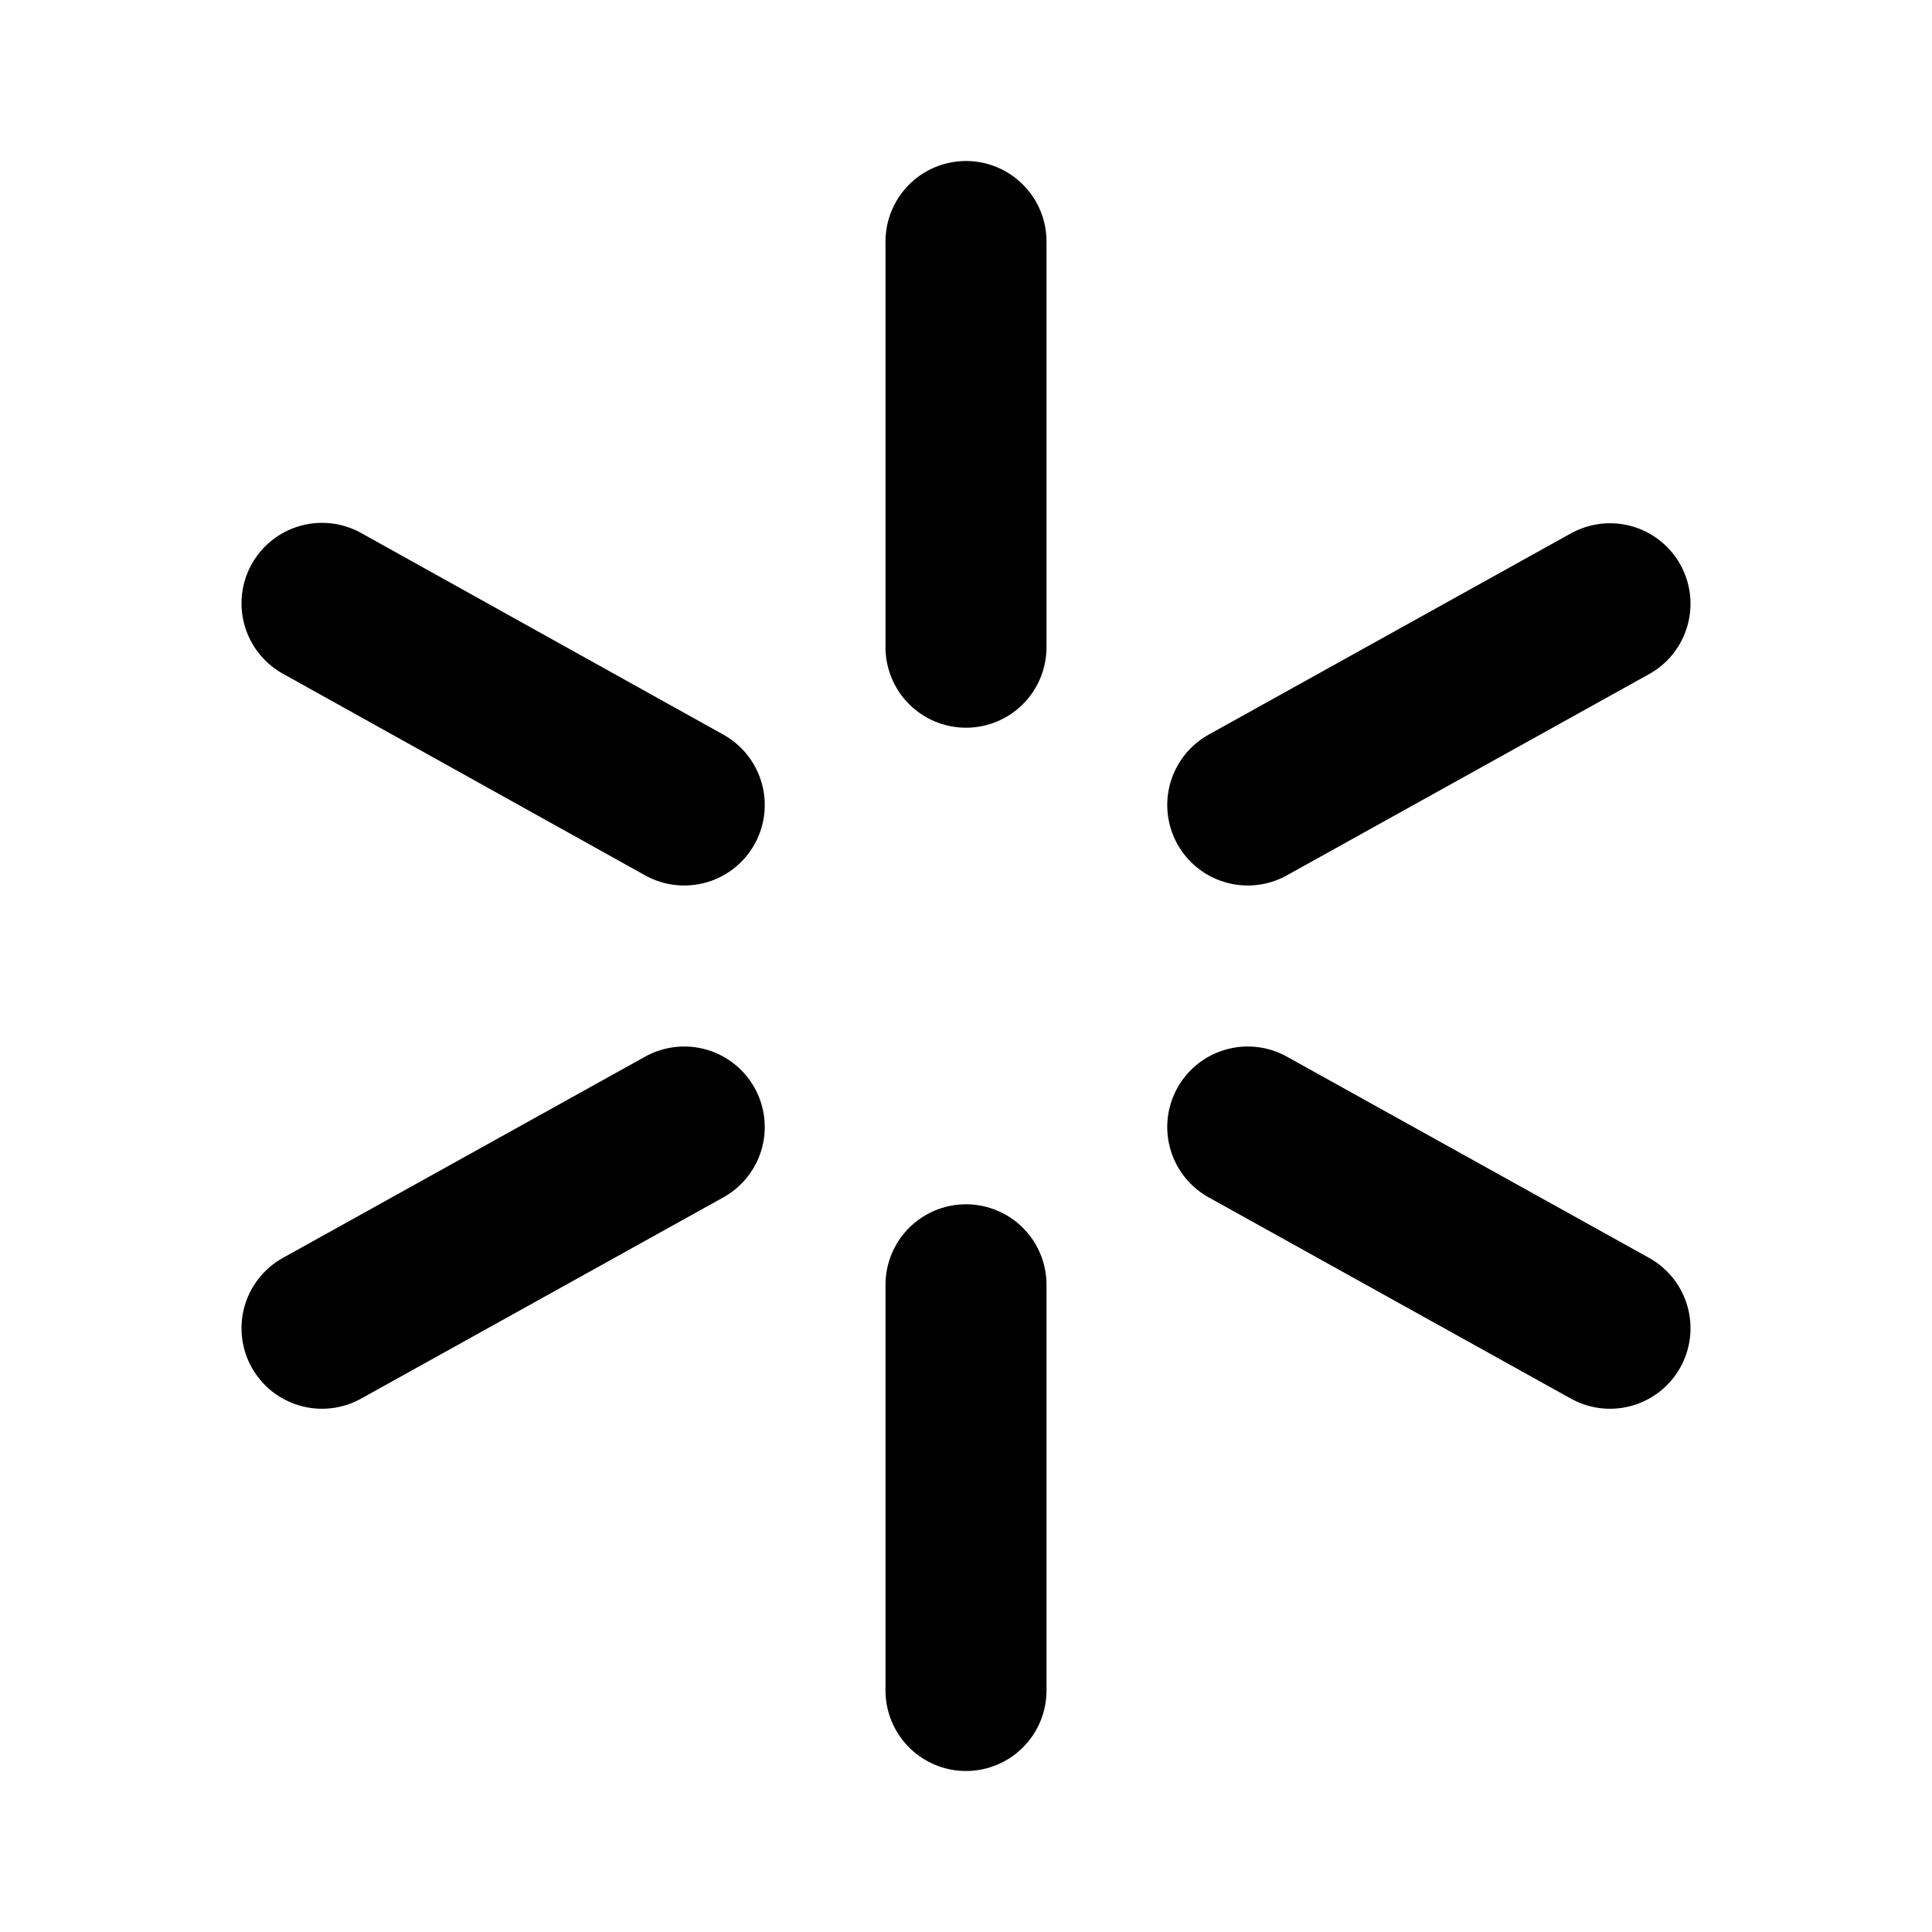 <svg
  xmlns="http://www.w3.org/2000/svg"
  width="24"
  height="24"
  viewBox="0 0 24 24"
  fill="none"
  stroke="currentColor"
  stroke-width="2"
  stroke-linecap="round"
  stroke-linejoin="round"
  >
  <path stroke="none" d="M0 0h24v24H0z" fill="none"/>
  <path d="M12 8.04v-5.04" />
  <path d="M15.5 10l4.5 -2.5" />
  <path d="M15.5 14l4.5 2.5" />
  <path d="M12 15.96v5.04" />
  <path d="M8.5 14l-4.5 2.5" />
  <path d="M8.5 10l-4.5 -2.505" />
</svg>